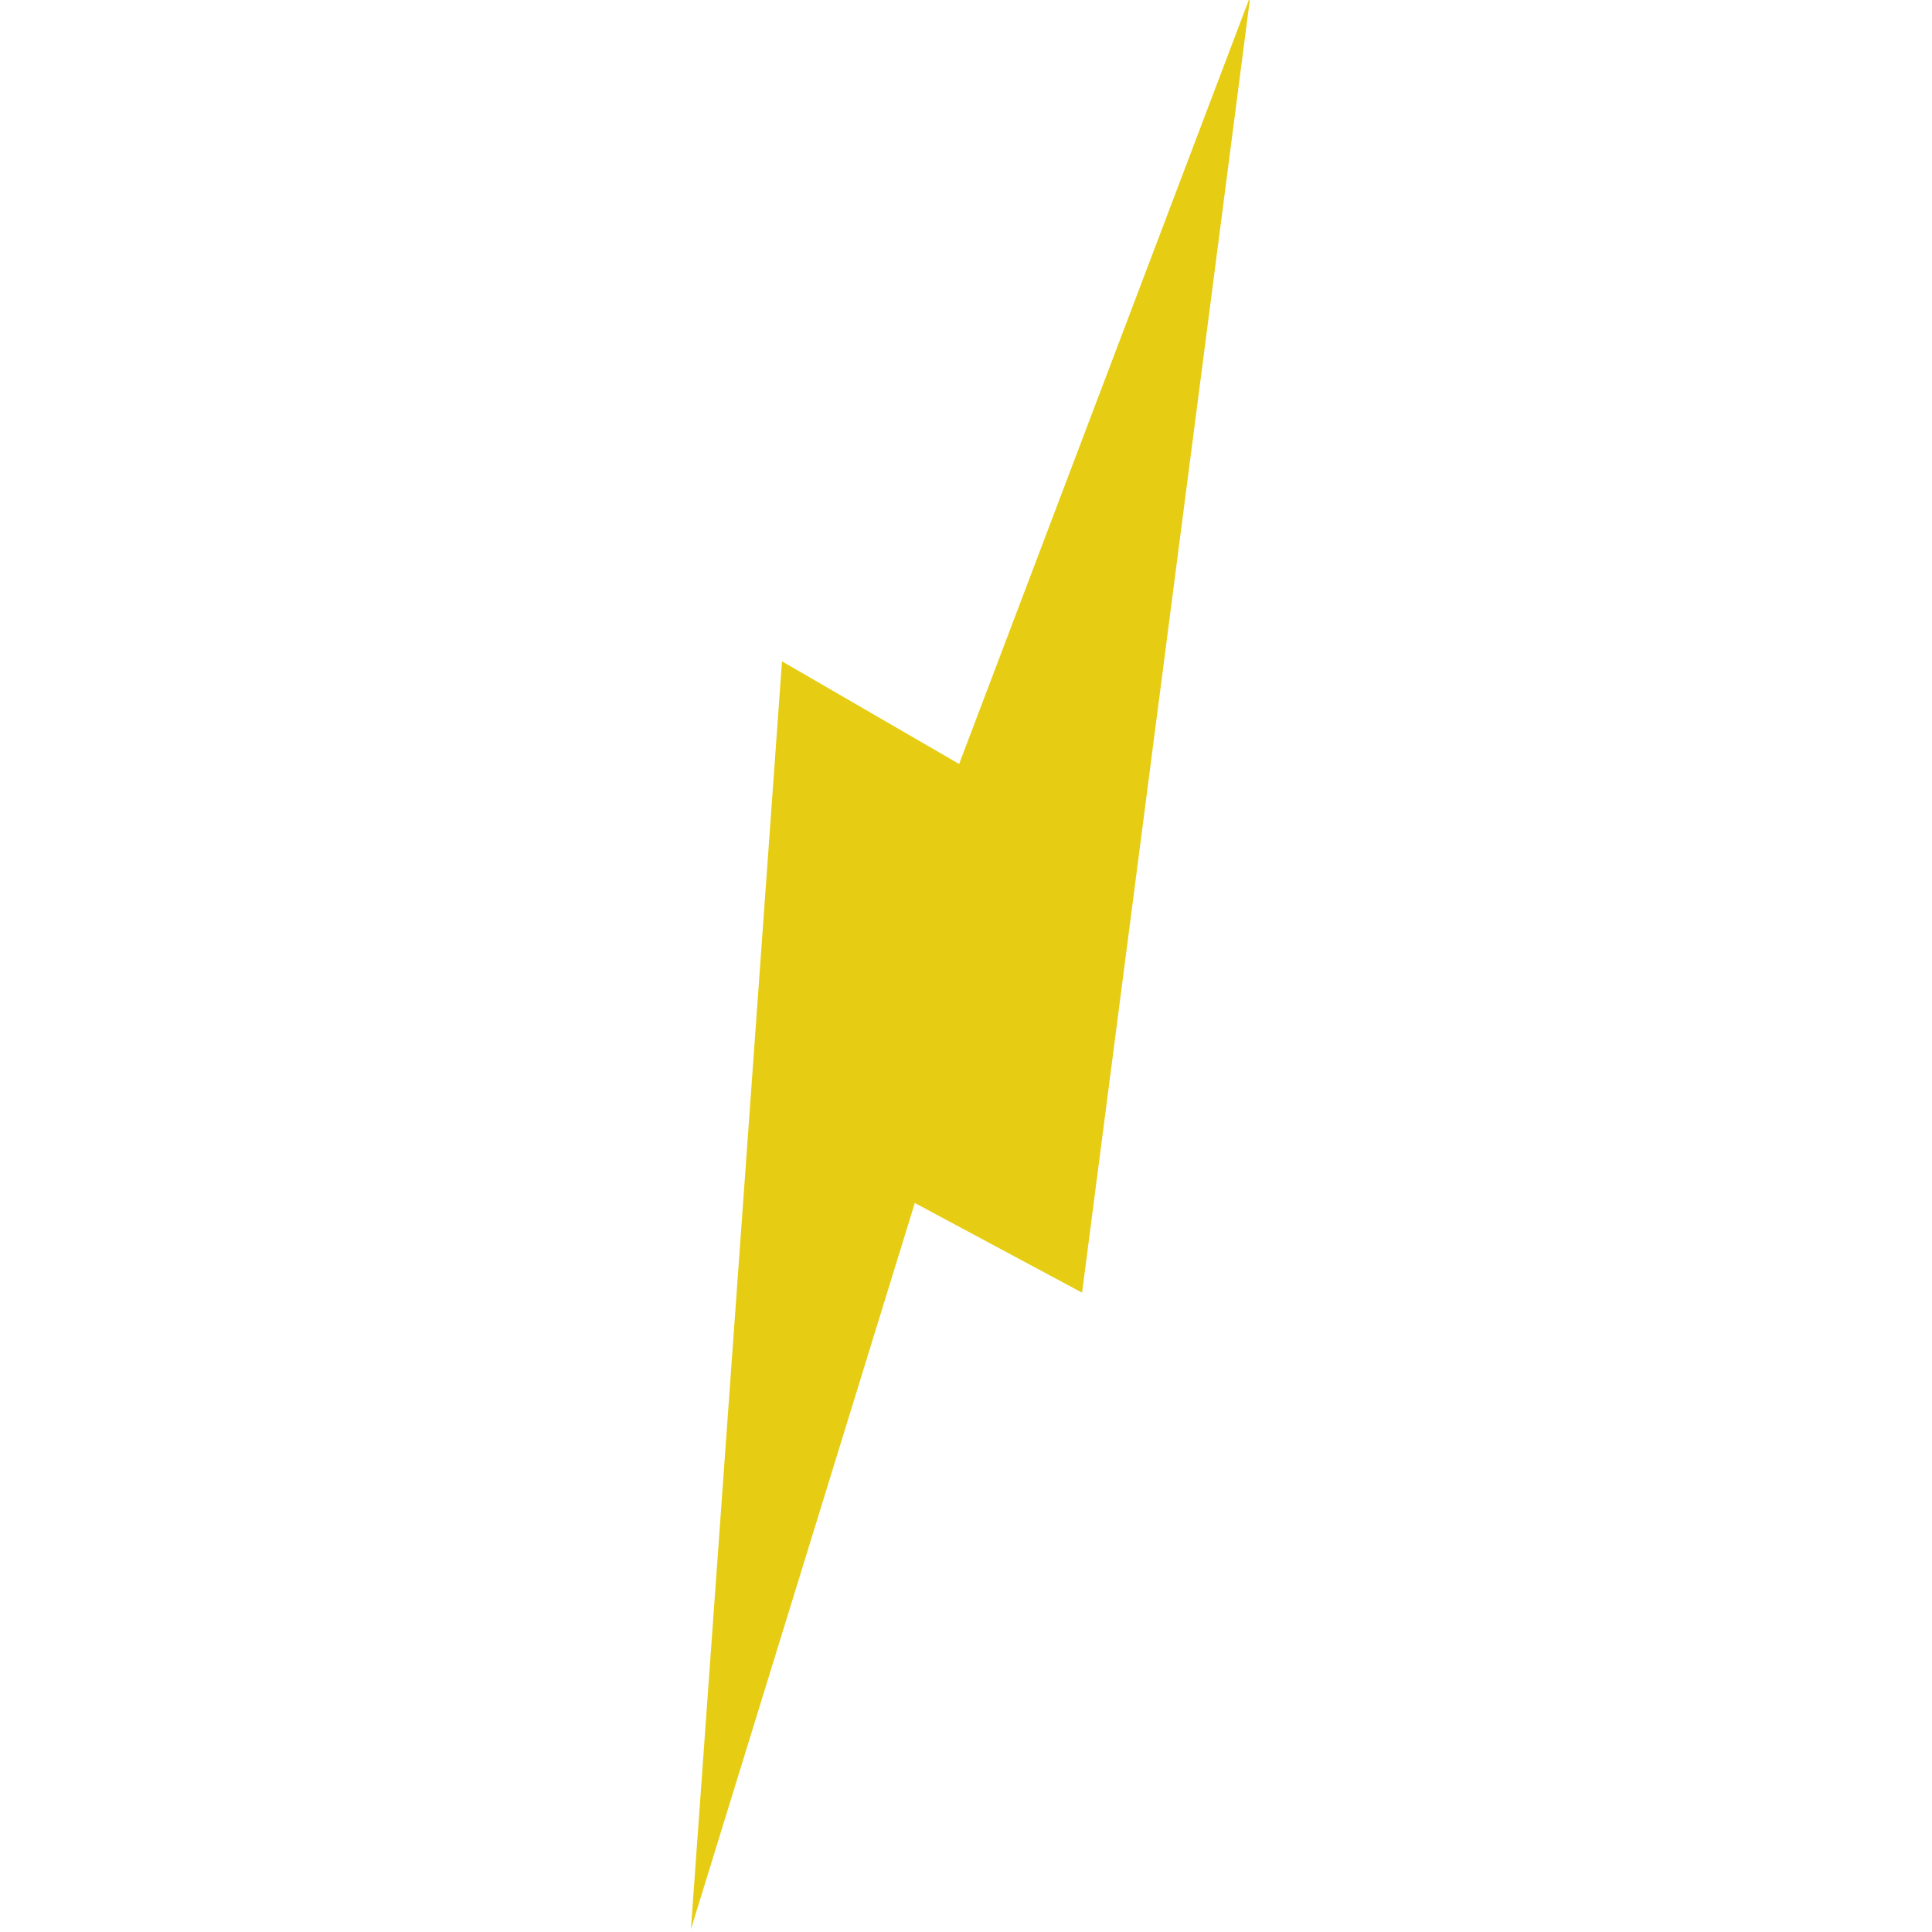 <?xml version="1.0" encoding="UTF-8" standalone="no"?>
<!-- Created with Inkscape (http://www.inkscape.org/) -->

<svg
   xmlns:dc="http://purl.org/dc/elements/1.1/"
   xmlns:cc="http://creativecommons.org/ns#"
   xmlns:rdf="http://www.w3.org/1999/02/22-rdf-syntax-ns#"
   xmlns:svg="http://www.w3.org/2000/svg"
   xmlns="http://www.w3.org/2000/svg"
   xmlns:sodipodi="http://sodipodi.sourceforge.net/DTD/sodipodi-0.dtd"
   xmlns:inkscape="http://www.inkscape.org/namespaces/inkscape"
   width="30mm"
   height="30mm"
   viewBox="0 0 30 30"
   version="1.1"
   id="svg876"
   inkscape:version="0.92.5 (2060ec1f9f, 2020-04-08)"
   sodipodi:docname="glyph.svg">
  <defs
     id="defs870">
    <clipPath
       clipPathUnits="userSpaceOnUse"
       id="clipPath48">
      <path
         d="M 21,21 H 275.88 V 167.88 H 21 Z"
         id="path46"
         inkscape:connector-curvature="0" />
    </clipPath>
    <clipPath
       clipPathUnits="userSpaceOnUse"
       id="clipPath70">
      <path
         d="M 21,21 H 275.88 V 167.88 H 21 Z"
         id="path68"
         inkscape:connector-curvature="0" />
    </clipPath>
    <clipPath
       clipPathUnits="userSpaceOnUse"
       id="clipPath90">
      <path
         d="M 21,21 H 275.88 V 167.88 H 21 Z"
         id="path88"
         inkscape:connector-curvature="0" />
    </clipPath>
  </defs>
  <sodipodi:namedview
     id="base"
     pagecolor="#ffffff"
     bordercolor="#666666"
     borderopacity="1.0"
     inkscape:pageopacity="0.0"
     inkscape:pageshadow="2"
     inkscape:zoom="1"
     inkscape:cx="187.46489"
     inkscape:cy="68.42361"
     inkscape:document-units="mm"
     inkscape:current-layer="g1060"
     showgrid="false"
     fit-margin-top="0"
     fit-margin-left="0"
     fit-margin-right="0"
     fit-margin-bottom="0"
     inkscape:window-width="1280"
     inkscape:window-height="1308"
     inkscape:window-x="1280"
     inkscape:window-y="27"
     inkscape:window-maximized="0" />
  <g
     inkscape:label="Layer 1"
     inkscape:groupmode="layer"
     id="layer1"
     transform="translate(-43.588,-91.121)">
    <g
       transform="matrix(1.392,0,0,-1.392,-193.275,306.893)"
       id="g1060">
      <g
         transform="matrix(1.114,0,0,1.114,184.108,155.054)"
         id="g96"
         style="fill:#e6cd13;fill-opacity:1">
        <path
           inkscape:connector-curvature="0"
           id="path98"
           style="fill:#e6cd13;fill-opacity:1;fill-rule:nonzero;stroke:none"
           d="m 0,0 -1.685,-12.985 -1.675,0.898 -2.242,-7.273 0.912,12.697 1.774,-1.028 z" />
      </g>
    </g>
  </g>
</svg>
